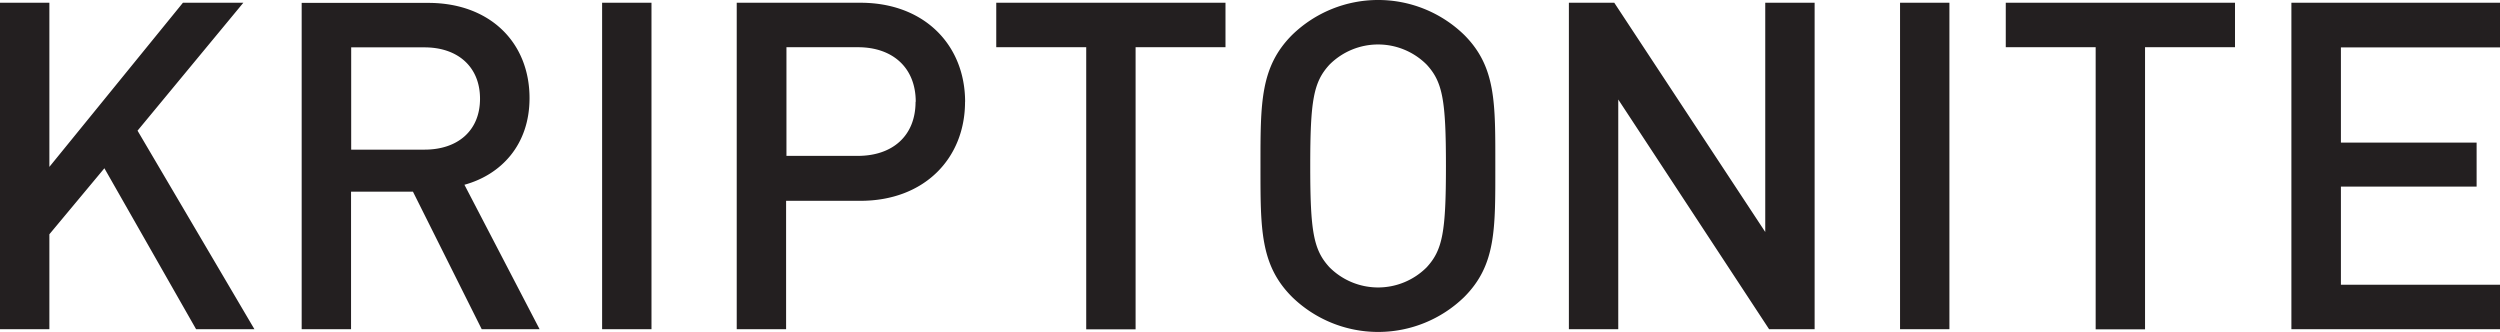 <svg xmlns="http://www.w3.org/2000/svg" viewBox="0 0 708.88 94.12"><defs><style>.cls-1{fill:#231f20;}</style></defs><g id="Layer_2" data-name="Layer 2"><g id="Livello_1" data-name="Livello 1"><path class="cls-1" d="M708.88,93.34V80.73H663.77V52.91h38.48V40.43H663.77v-27h45.11V.78H649.73V93.34ZM633.74,13.39V.78h-65V13.39h25.49v80h14V13.39ZM552.76.78h-14V93.34h14ZM514.54,93.34V.78h-14v65L457.73.78H444.86V93.34h14V28.21l42.77,65.13ZM410,47.06c0,18.59-.91,23.79-5.46,28.73a19.46,19.46,0,0,1-27.56,0c-4.55-4.94-5.46-10.14-5.46-28.73s.91-23.79,5.46-28.73a19.46,19.46,0,0,1,27.56,0c4.55,4.94,5.46,10.14,5.46,28.73m14,0c0-17.81.26-28.08-8.84-37.18a35,35,0,0,0-48.75,0c-9.1,9.1-9,19.37-9,37.18s-.13,28.08,9,37.18a35,35,0,0,0,48.75,0c9.1-9.1,8.84-19.37,8.84-37.18M347.49,13.39V.78h-65V13.39H308v80h14V13.39ZM259.61,28.86c0,9.75-6.63,15.34-16.38,15.34H223V13.39h20.28c9.75,0,16.38,5.72,16.38,15.47m14,0C273.65,12.74,262.08.78,244,.78h-35.1V93.34h14V56.94H244c18.07,0,29.64-12,29.64-28.08M184.73.78h-14V93.34h14ZM136.11,28c0,9.1-6.37,14.43-15.73,14.43H99.58v-29h20.8c9.36,0,15.73,5.46,15.73,14.56M153,93.34,131.69,52.39c10.4-2.86,18.46-11.31,18.46-24.57,0-15.73-11.18-27-28.73-27H85.54V93.34h14v-39h17.55l19.5,39Zm-80.86,0L39,37.05,69,.78H51.87L14,47.32V.78H0V93.34H14V66.43l15.6-18.72,26,45.63Z"/></g></g></svg>